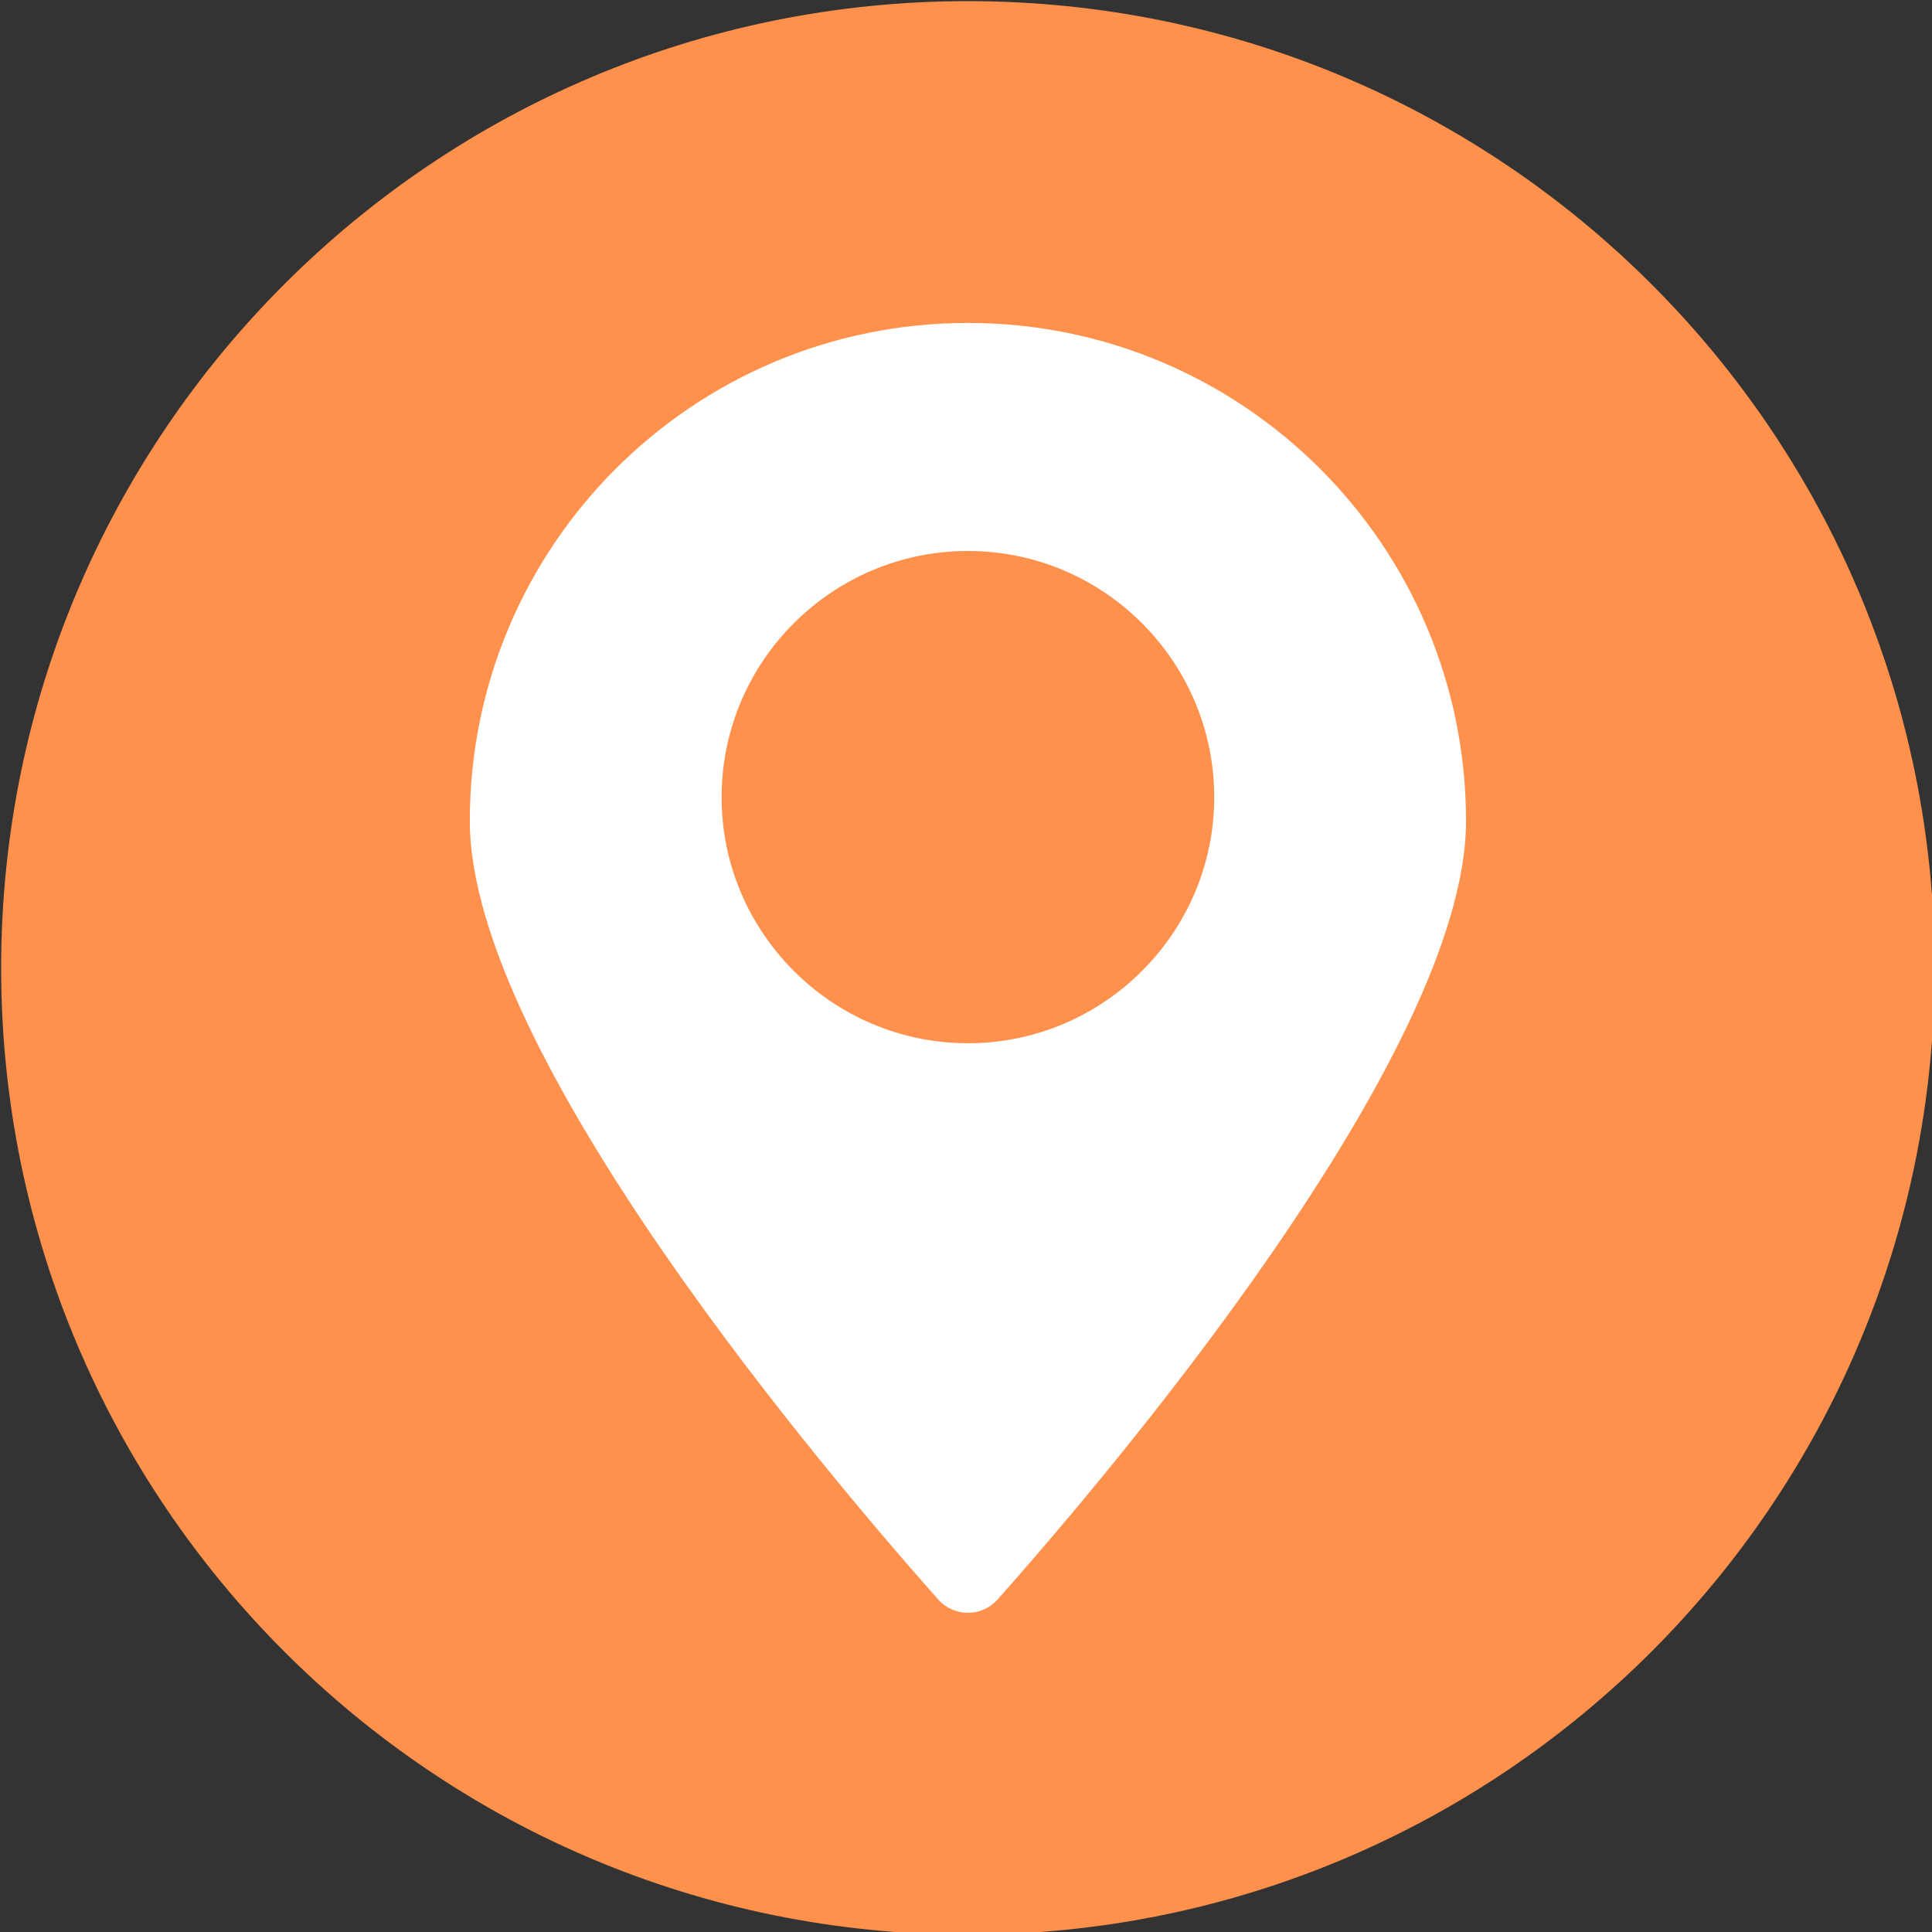 <?xml version="1.0" encoding="UTF-8" standalone="no"?><svg xmlns="http://www.w3.org/2000/svg" xmlns:xlink="http://www.w3.org/1999/xlink" fill="#000000" height="50.5" preserveAspectRatio="xMidYMid meet" version="1" viewBox="34.7 34.7 50.5 50.5" width="50.5" zoomAndPan="magnify"><rect x="34.7" y="34.7" width="50.5" height="50.5" fill="#333333" stroke="none"/><g><g id="change1_1"><path d="M 85.27 60 C 85.27 73.961 73.957 85.27 60 85.27 C 46.043 85.27 34.73 73.961 34.73 60 C 34.73 46.039 46.043 34.73 60 34.73 C 73.957 34.73 85.27 46.039 85.27 60" fill="#ff914d"/></g><g id="change2_1"><path d="M 60 61.969 C 56.453 61.969 53.562 59.078 53.562 55.539 C 53.562 51.988 56.453 49.102 60 49.102 C 63.547 49.102 66.438 51.988 66.438 55.539 C 66.438 59.078 63.547 61.969 60 61.969 Z M 60 43.141 C 52.809 43.141 46.98 48.969 46.98 56.16 C 46.98 62.289 56.445 73.379 59.234 76.52 C 59.645 76.969 60.355 76.969 60.766 76.52 C 63.555 73.379 73.02 62.289 73.02 56.16 C 73.02 48.969 67.191 43.141 60 43.141" fill="#ffffff"/></g></g></svg>